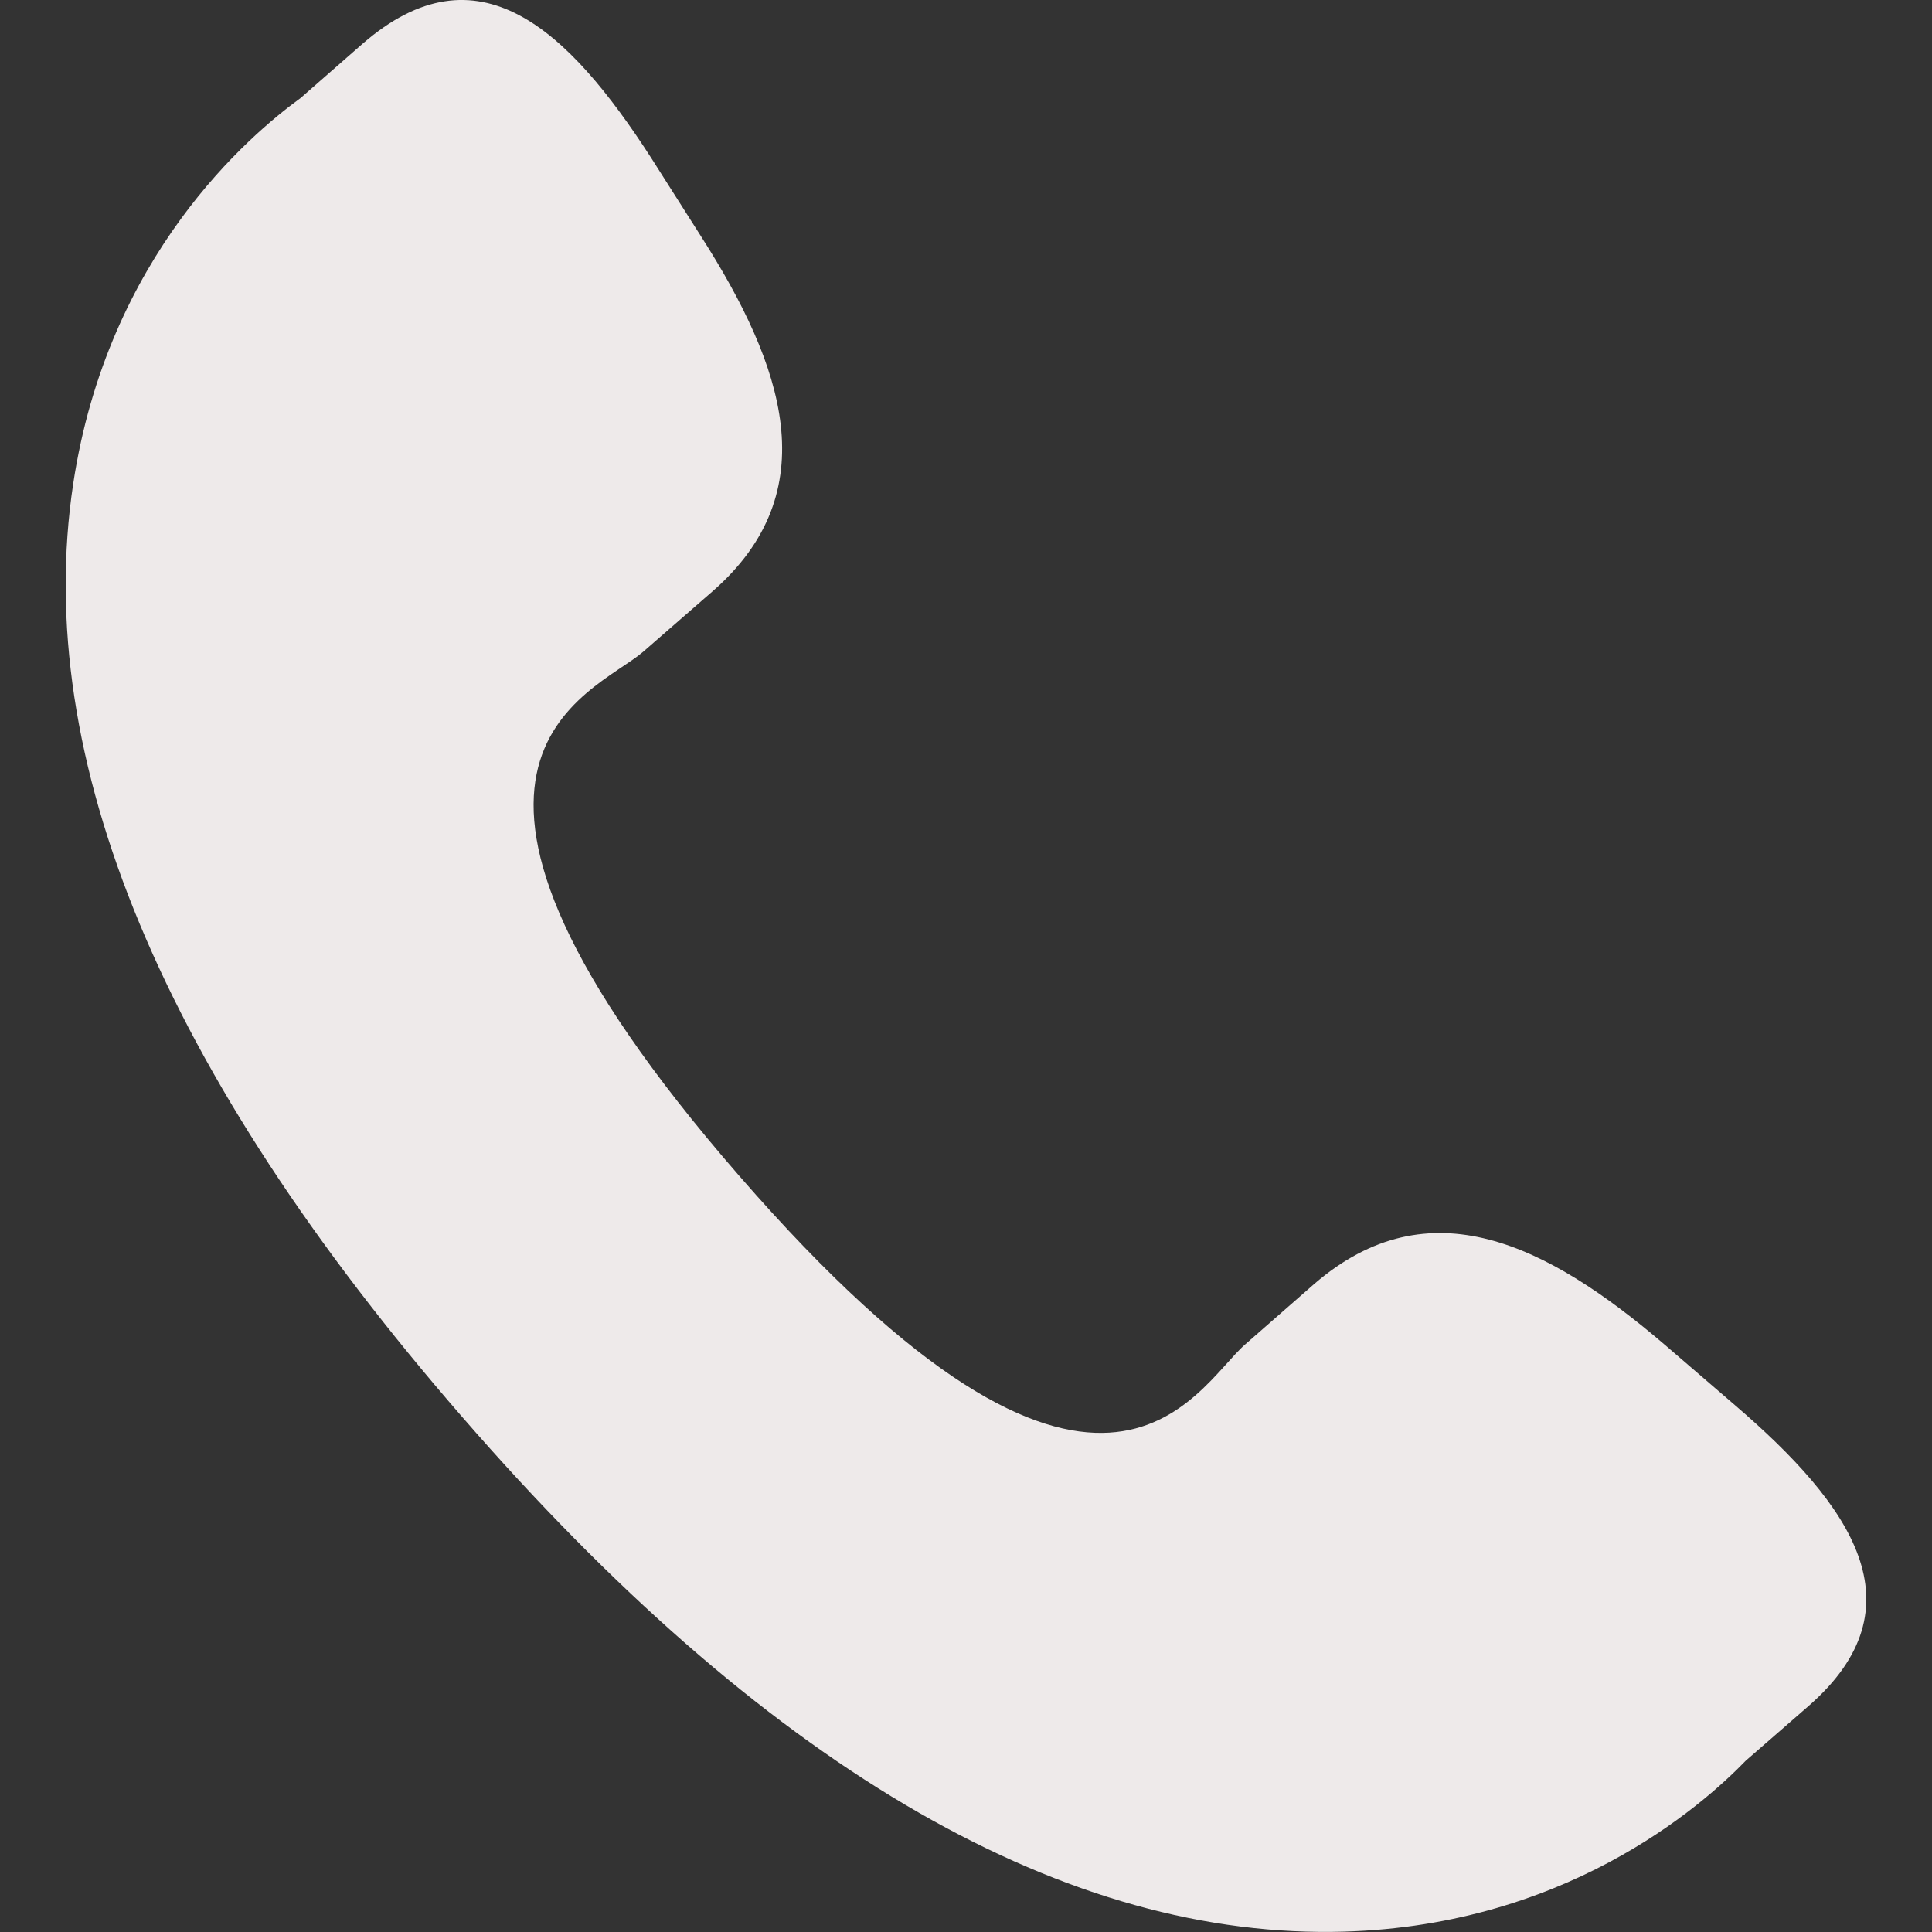 <svg width="16" height="16" viewBox="0 0 16 16" fill="none" xmlns="http://www.w3.org/2000/svg">
<rect x="0" y="0" width="16" height="16" fill="#333333" stroke="none"/>
<g clip-path="url(#clip0_62_364)">
<path d="M13.786 11.136C12.819 10.309 11.838 9.809 10.883 10.634L10.313 11.133C9.896 11.495 9.121 13.187 6.122 9.738C3.125 6.293 4.909 5.757 5.326 5.398L5.9 4.898C6.849 4.071 6.491 3.03 5.806 1.958L5.393 1.308C4.704 0.239 3.955 -0.464 3.003 0.362L2.489 0.812C2.068 1.118 0.891 2.115 0.606 4.008C0.263 6.28 1.346 8.881 3.828 11.735C6.307 14.59 8.734 16.024 11.033 15.999C12.943 15.979 14.097 14.954 14.458 14.581L14.975 14.131C15.924 13.305 15.334 12.465 14.367 11.636L13.786 11.136Z" fill="#EEEAEA"/>
</g>
<defs>
<clipPath id="clip0_62_364">
<rect width="16" height="16" fill="white"/>
</clipPath>
</defs>
</svg>
